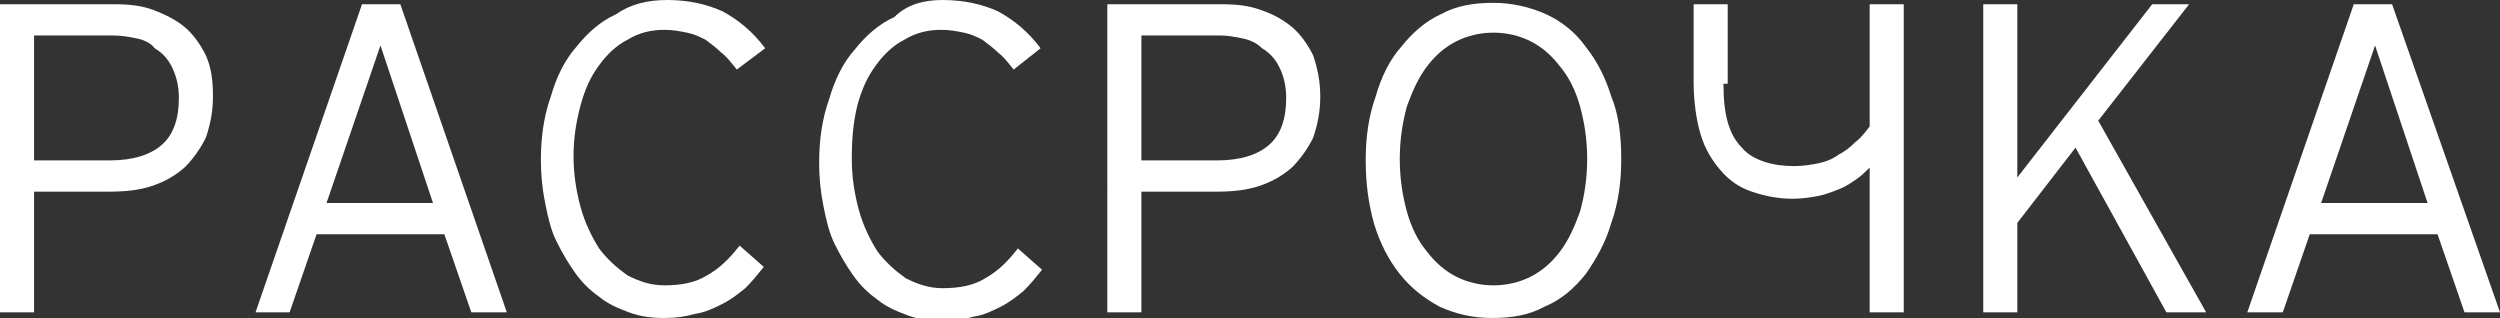 <?xml version="1.0" encoding="utf-8"?>
<!-- Generator: Adobe Illustrator 19.1.0, SVG Export Plug-In . SVG Version: 6.00 Build 0)  -->
<svg version="1.1" id="Layer_1" xmlns="http://www.w3.org/2000/svg" xmlns:xlink="http://www.w3.org/1999/xlink" x="0px" y="0px"
	 viewBox="0 0 176.1 22.4" width="176.1" height="22.4" style="enable-background:new 0 0 176.1 22.4;" xml:space="preserve">
<rect x="0" y="0" width="176.1" height="22.4" fill="#333333" stroke="none"/>
<style type="text/css">
	.st0{fill:#FFFFFF;}
</style>
<g>
	<path class="st0" d="M15,6.8c0,1.1-0.2,2-0.5,2.9c-0.4,0.8-0.9,1.5-1.5,2.1c-0.7,0.6-1.4,1-2.3,1.3c-0.9,0.3-1.9,0.4-3,0.4H2.4V22
		H0V0.3h8.1c1,0,1.9,0.1,2.7,0.4c0.8,0.3,1.6,0.7,2.2,1.2c0.6,0.5,1.1,1.2,1.5,2C14.9,4.8,15,5.7,15,6.8z M12.6,6.9
		c0-0.9-0.2-1.6-0.5-2.2c-0.3-0.6-0.7-1-1.2-1.3C10.6,3,10.1,2.8,9.6,2.7C9.1,2.6,8.6,2.5,8,2.5H2.4v8.8h5.3c1.7,0,2.9-0.4,3.7-1.1
		C12.2,9.5,12.6,8.4,12.6,6.9z"/>
	<path class="st0" d="M35.7,22h-2.5l-1.9-5.5h-9L20.4,22H18l7.5-21.7h2.7L35.7,22z M30.5,14.3L26.8,3.2l-3.8,11.1H30.5z"/>
	<path class="st0" d="M51.9,4.9c-0.4-0.5-0.7-0.9-1.1-1.2c-0.3-0.3-0.7-0.6-1.1-0.9c-0.4-0.2-0.8-0.4-1.3-0.5
		c-0.5-0.1-1-0.2-1.6-0.2c-0.9,0-1.8,0.2-2.6,0.7c-0.8,0.4-1.5,1.1-2,1.8c-0.6,0.8-1,1.7-1.3,2.8c-0.3,1.1-0.5,2.3-0.5,3.6
		c0,1.3,0.2,2.5,0.5,3.6c0.3,1.1,0.8,2.1,1.3,2.9c0.6,0.8,1.3,1.4,2,1.9c0.8,0.4,1.6,0.7,2.6,0.7c1.2,0,2.2-0.2,3-0.7
		c0.9-0.5,1.6-1.2,2.3-2.1l1.7,1.5c-0.4,0.5-0.8,1-1.3,1.5c-0.5,0.4-1,0.8-1.6,1.1c-0.6,0.3-1.2,0.6-1.9,0.7
		c-0.7,0.2-1.4,0.3-2.2,0.3c-0.9,0-1.7-0.1-2.5-0.4c-0.8-0.3-1.5-0.6-2.1-1.1c-0.7-0.5-1.2-1-1.7-1.7c-0.5-0.7-0.9-1.4-1.3-2.2
		c-0.4-0.8-0.6-1.7-0.8-2.7c-0.2-1-0.3-2-0.3-3c0-1.6,0.2-3.1,0.7-4.5c0.4-1.4,1-2.6,1.8-3.5c0.8-1,1.7-1.8,2.8-2.3
		C44.4,0.3,45.6,0,47,0c1.5,0,2.8,0.3,3.9,0.8c1.1,0.6,2.1,1.4,3,2.6L51.9,4.9z"/>
	<path class="st0" d="M71.4,4.9c-0.4-0.5-0.7-0.9-1.1-1.2c-0.3-0.3-0.7-0.6-1.1-0.9c-0.4-0.2-0.8-0.4-1.3-0.5
		c-0.5-0.1-1-0.2-1.6-0.2c-0.9,0-1.8,0.2-2.6,0.7c-0.8,0.4-1.5,1.1-2,1.8c-0.6,0.8-1,1.7-1.3,2.8C60.1,8.6,60,9.8,60,11.2
		c0,1.3,0.2,2.5,0.5,3.6c0.3,1.1,0.8,2.1,1.3,2.9c0.6,0.8,1.3,1.4,2,1.9c0.8,0.4,1.6,0.7,2.6,0.7c1.2,0,2.2-0.2,3-0.7
		c0.9-0.5,1.6-1.2,2.3-2.1l1.7,1.5c-0.4,0.5-0.8,1-1.3,1.5c-0.5,0.4-1,0.8-1.6,1.1c-0.6,0.3-1.2,0.6-1.9,0.7
		c-0.7,0.2-1.4,0.3-2.2,0.3c-0.9,0-1.7-0.1-2.5-0.4c-0.8-0.3-1.5-0.6-2.1-1.1c-0.7-0.5-1.2-1-1.7-1.7c-0.5-0.7-0.9-1.4-1.3-2.2
		c-0.4-0.8-0.6-1.7-0.8-2.7c-0.2-1-0.3-2-0.3-3c0-1.6,0.2-3.1,0.7-4.5c0.4-1.4,1-2.6,1.8-3.5c0.8-1,1.7-1.8,2.8-2.3
		C63.9,0.3,65.1,0,66.4,0c1.5,0,2.8,0.3,3.9,0.8c1.1,0.6,2.1,1.4,3,2.6L71.4,4.9z"/>
	<path class="st0" d="M93,6.8c0,1.1-0.2,2-0.5,2.9c-0.4,0.8-0.9,1.5-1.5,2.1c-0.7,0.6-1.4,1-2.3,1.3c-0.9,0.3-1.9,0.4-3,0.4h-5.3V22
		h-2.4V0.3h8.1c1,0,1.9,0.1,2.7,0.4C89.7,1,90.4,1.4,91,1.9c0.6,0.5,1.1,1.2,1.5,2C92.8,4.8,93,5.7,93,6.8z M90.6,6.9
		c0-0.9-0.2-1.6-0.5-2.2c-0.3-0.6-0.7-1-1.2-1.3C88.5,3,88,2.8,87.5,2.7c-0.5-0.1-1-0.2-1.5-0.2h-5.6v8.8h5.3c1.7,0,2.9-0.4,3.7-1.1
		C90.2,9.5,90.6,8.4,90.6,6.9z"/>
	<path class="st0" d="M114.2,11.2c0,1.6-0.2,3.1-0.7,4.5c-0.4,1.4-1.1,2.6-1.8,3.6c-0.8,1-1.7,1.8-2.9,2.3c-1.1,0.6-2.3,0.8-3.7,0.8
		c-1.4,0-2.6-0.3-3.7-0.8c-1.1-0.6-2-1.3-2.8-2.3c-0.8-1-1.4-2.2-1.8-3.5c-0.4-1.4-0.6-2.9-0.6-4.5s0.2-3.1,0.7-4.5
		c0.4-1.4,1-2.6,1.8-3.5c0.8-1,1.7-1.8,2.8-2.3c1.1-0.6,2.3-0.8,3.7-0.8c1.3,0,2.6,0.3,3.7,0.8c1.1,0.5,2.1,1.3,2.8,2.3
		c0.8,1,1.4,2.2,1.8,3.5C114,8,114.2,9.5,114.2,11.2z M111.8,11.2c0-1.4-0.2-2.6-0.5-3.7c-0.3-1.1-0.8-2.1-1.4-2.8
		c-0.6-0.8-1.3-1.4-2.1-1.8c-0.8-0.4-1.7-0.6-2.6-0.6c-0.9,0-1.8,0.2-2.6,0.6c-0.8,0.4-1.5,1-2.1,1.8c-0.6,0.8-1,1.7-1.4,2.8
		c-0.3,1.1-0.5,2.3-0.5,3.7s0.2,2.6,0.5,3.7c0.3,1.1,0.8,2.1,1.4,2.8c0.6,0.8,1.3,1.4,2.1,1.8c0.8,0.4,1.7,0.6,2.6,0.6
		c0.9,0,1.8-0.2,2.6-0.6c0.8-0.4,1.5-1,2.1-1.8c0.6-0.8,1-1.7,1.4-2.8C111.6,13.8,111.8,12.6,111.8,11.2z"/>
	<path class="st0" d="M121.4,5.9c0,1.1,0.1,2,0.3,2.7c0.2,0.7,0.5,1.3,1,1.8c0.4,0.5,1,0.8,1.6,1c0.6,0.2,1.3,0.3,2.1,0.3
		c0.6,0,1.2-0.1,1.7-0.2c0.5-0.1,1-0.3,1.4-0.6c0.4-0.2,0.8-0.5,1.2-0.9c0.4-0.3,0.7-0.7,1-1.1V0.3h2.4V22h-2.4V11.8
		c-0.3,0.3-0.6,0.6-0.9,0.8c-0.3,0.2-0.7,0.5-1.2,0.7c-0.5,0.2-1,0.4-1.5,0.5c-0.5,0.1-1.2,0.2-1.8,0.2c-1.1,0-2-0.2-2.9-0.5
		c-0.9-0.3-1.6-0.8-2.2-1.5c-0.6-0.7-1.1-1.5-1.4-2.5c-0.3-1-0.5-2.3-0.5-3.7V0.3h2.4V5.9z"/>
	<path class="st0" d="M155.4,22h-2.8l-6.4-11.6l-4.1,5.3V22h-2.4V0.3h2.4v12.2l9.5-12.2h2.6l-6.4,8.2L155.4,22z"/>
	<path class="st0" d="M176.1,22h-2.5l-1.9-5.5h-9l-1.9,5.5h-2.5l7.5-21.7h2.7L176.1,22z M171,14.3l-3.7-11.1l-3.8,11.1H171z"/>
</g>
</svg>

